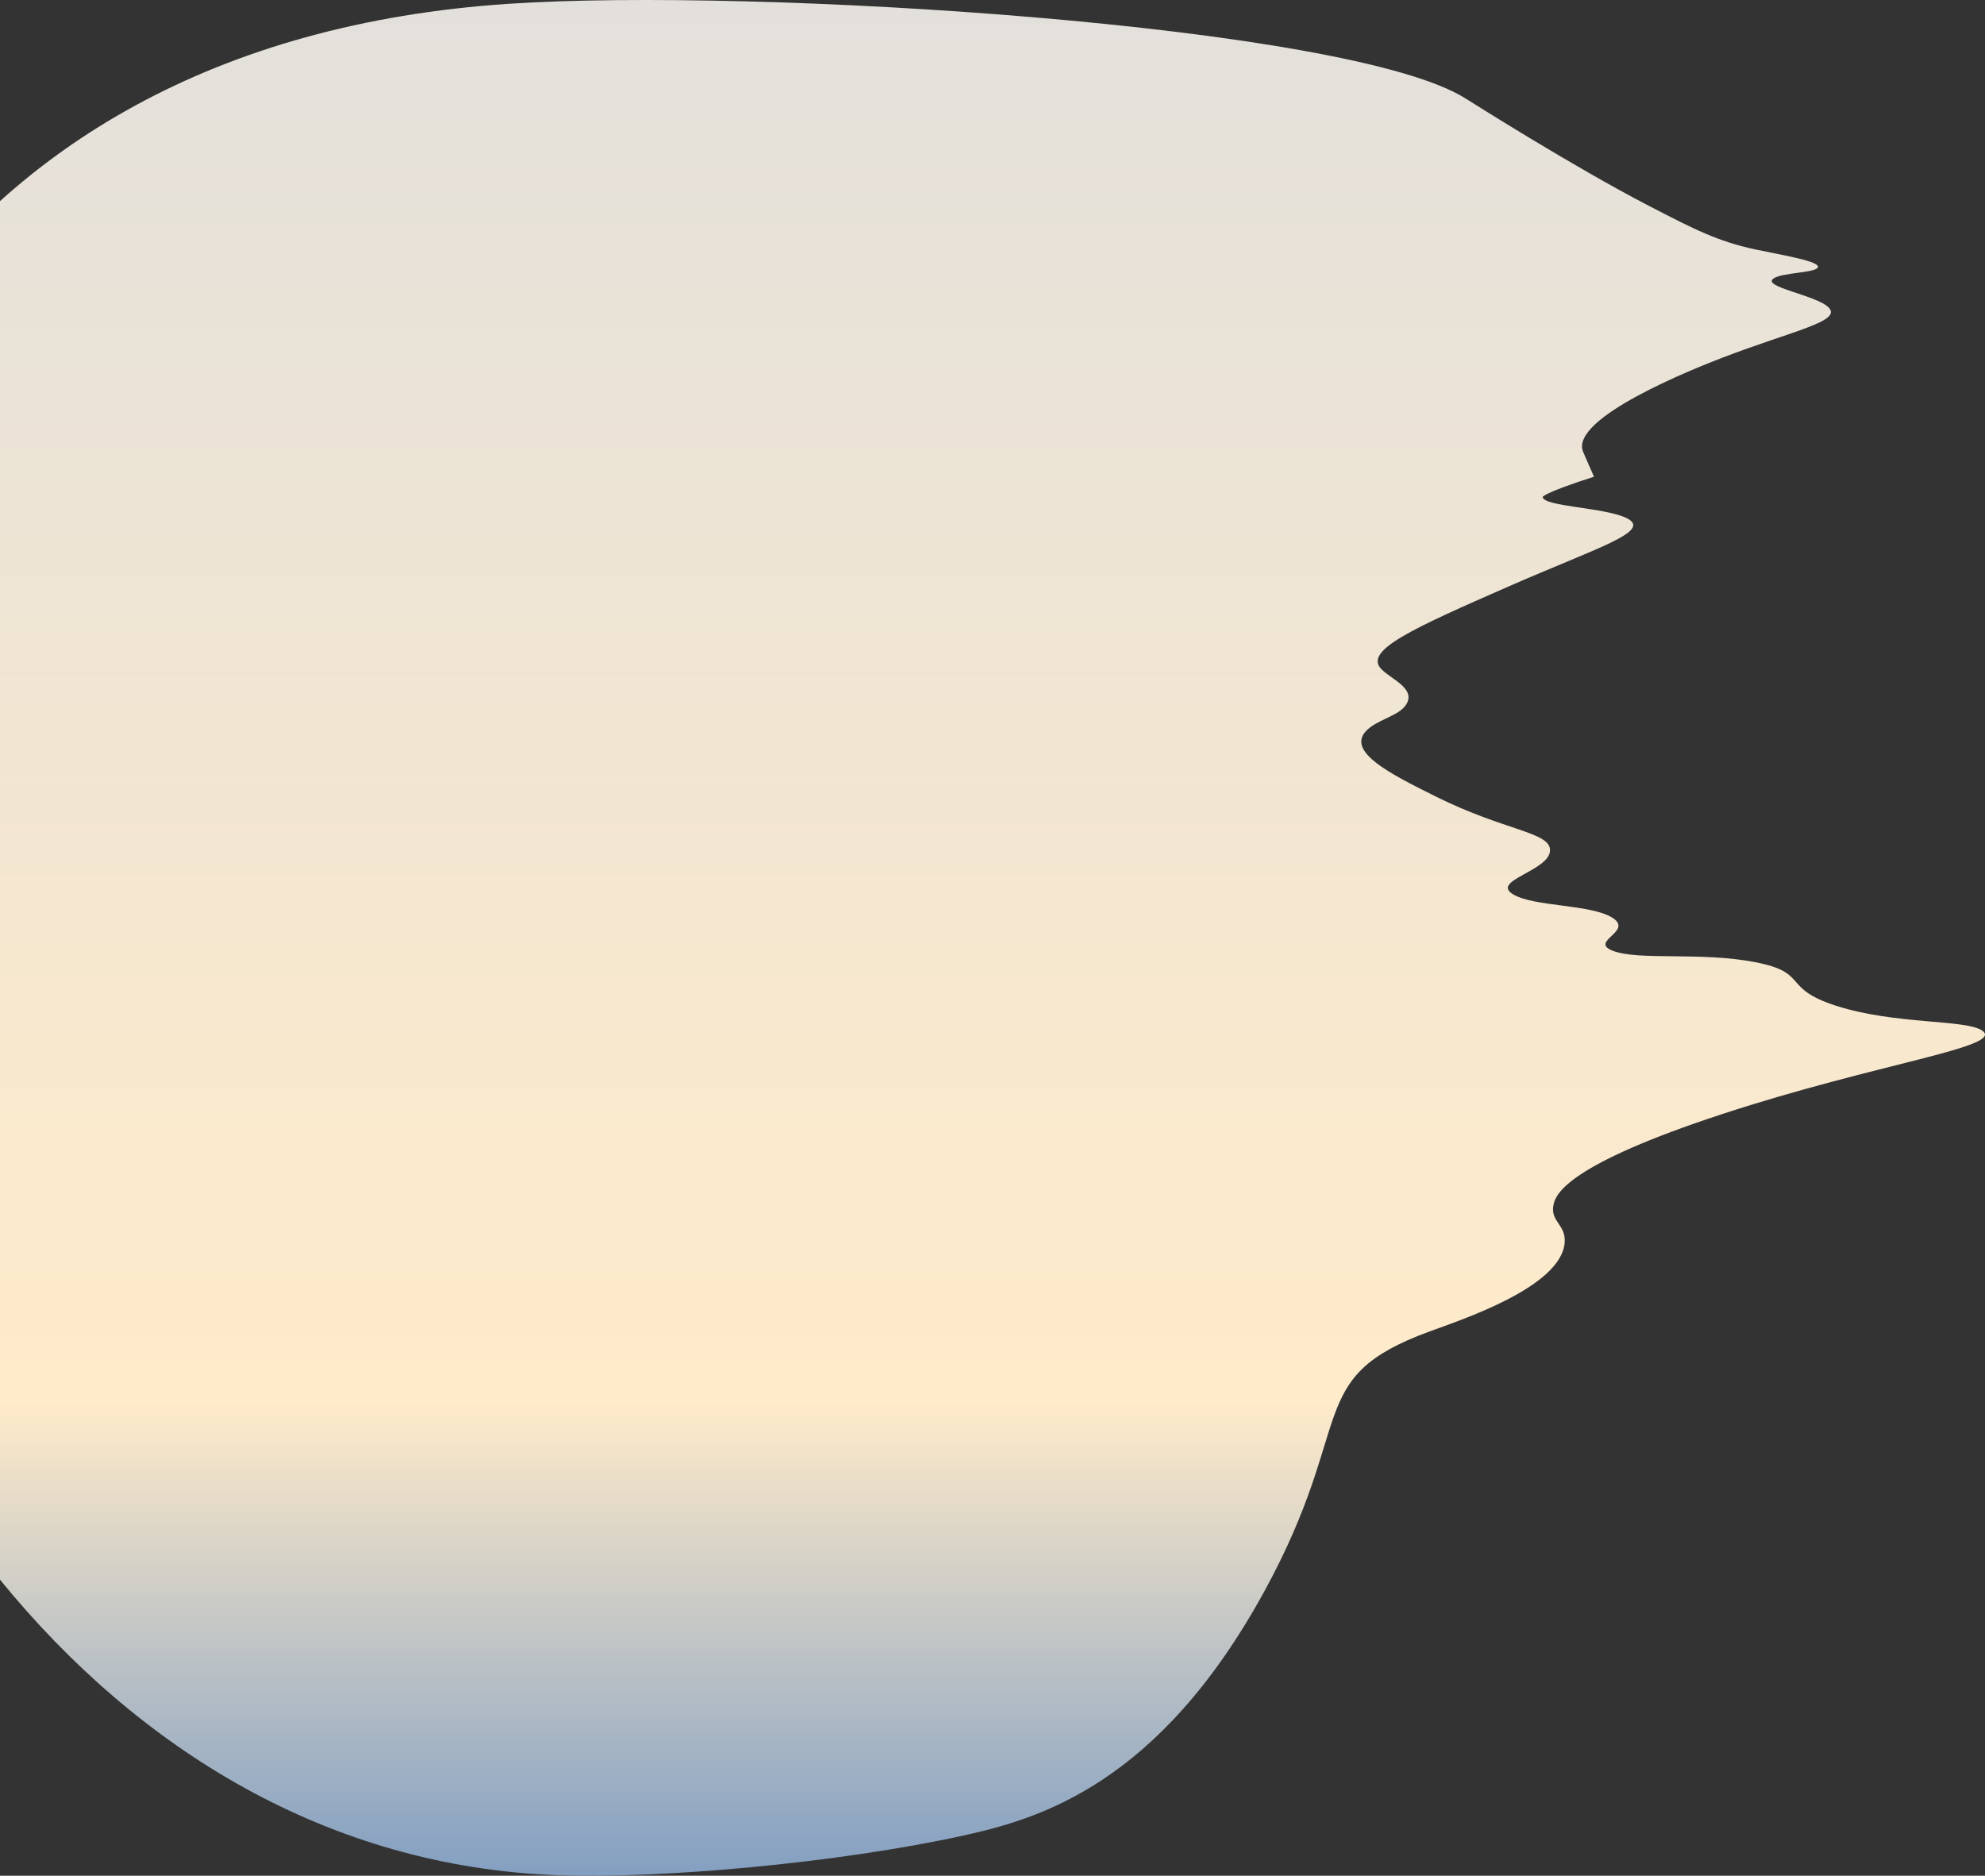 <?xml version="1.0" encoding="UTF-8"?> <svg xmlns="http://www.w3.org/2000/svg" width="1056" height="998" viewBox="0 0 1056 998" fill="none"><rect x="0" y="0" width="1056" height="998" fill="#333333" stroke="none"/><path d="M779.744 52.432C781.102 53.291 836.381 88.362 877.244 109.549C901.46 122.103 913.975 128.468 933.796 132.704C948.05 135.751 969.509 139.157 966.946 142.481C964.799 145.257 948.152 145.028 943.545 148.14C936.867 152.65 966.182 156.943 972.792 163.578C980.174 170.988 953.845 175.892 916.24 190.335C900.84 196.251 835.142 222.357 842.142 240.248C842.77 241.86 847.988 253.627 847.988 253.627C820.48 262.495 820.684 264.433 820.684 264.433C821.235 269.637 854.157 269.949 865.535 275.754C879.136 282.692 849.838 291.312 803.137 311.773C751.108 334.566 725.288 346.164 734.885 356.026C740.052 361.337 752.55 366.046 748.537 374.036C745.423 380.221 735.623 381.998 729.038 386.9C713.265 398.639 738.737 411.311 764.14 423.949C800.447 442.009 824.468 442.645 824.595 452.251C824.739 463.396 792.463 468.497 805.097 475.92C816.331 482.523 846.189 481.027 857.746 488.27C869.328 495.526 845.332 500.767 857.746 505.766C871.5 511.307 904.311 506.22 933.796 511.941C962.772 517.563 947.354 525.632 976.695 535.097C1008.51 545.356 1046.25 542.204 1054.7 548.476C1066.31 557.093 998.663 565.718 916.24 592.729C834.709 619.452 827.853 634.959 826.538 640.584C824.332 650.041 833.182 651.309 832.384 661.166C830.475 684.864 777.343 702.21 760.229 708.506C693.156 733.188 722.064 756.457 672.478 846.925C616.359 949.307 552.909 967.73 512.572 976.595C445.584 991.32 351.062 999.753 296.114 997.693C-187.94 979.545 -355.414 43.688 270.762 2.007C401.072 -6.667 717.83 13.26 779.727 52.435L779.744 52.432Z" fill="url(#paint0_linear_6472_8444)"></path><defs><linearGradient id="paint0_linear_6472_8444" x1="460" y1="-2.6052e-05" x2="460" y2="998" gradientUnits="userSpaceOnUse"><stop stop-color="#E3E0DB"></stop><stop offset="0.747" stop-color="#FFEBCA"></stop><stop offset="1" stop-color="#839FC1"></stop></linearGradient></defs></svg> 